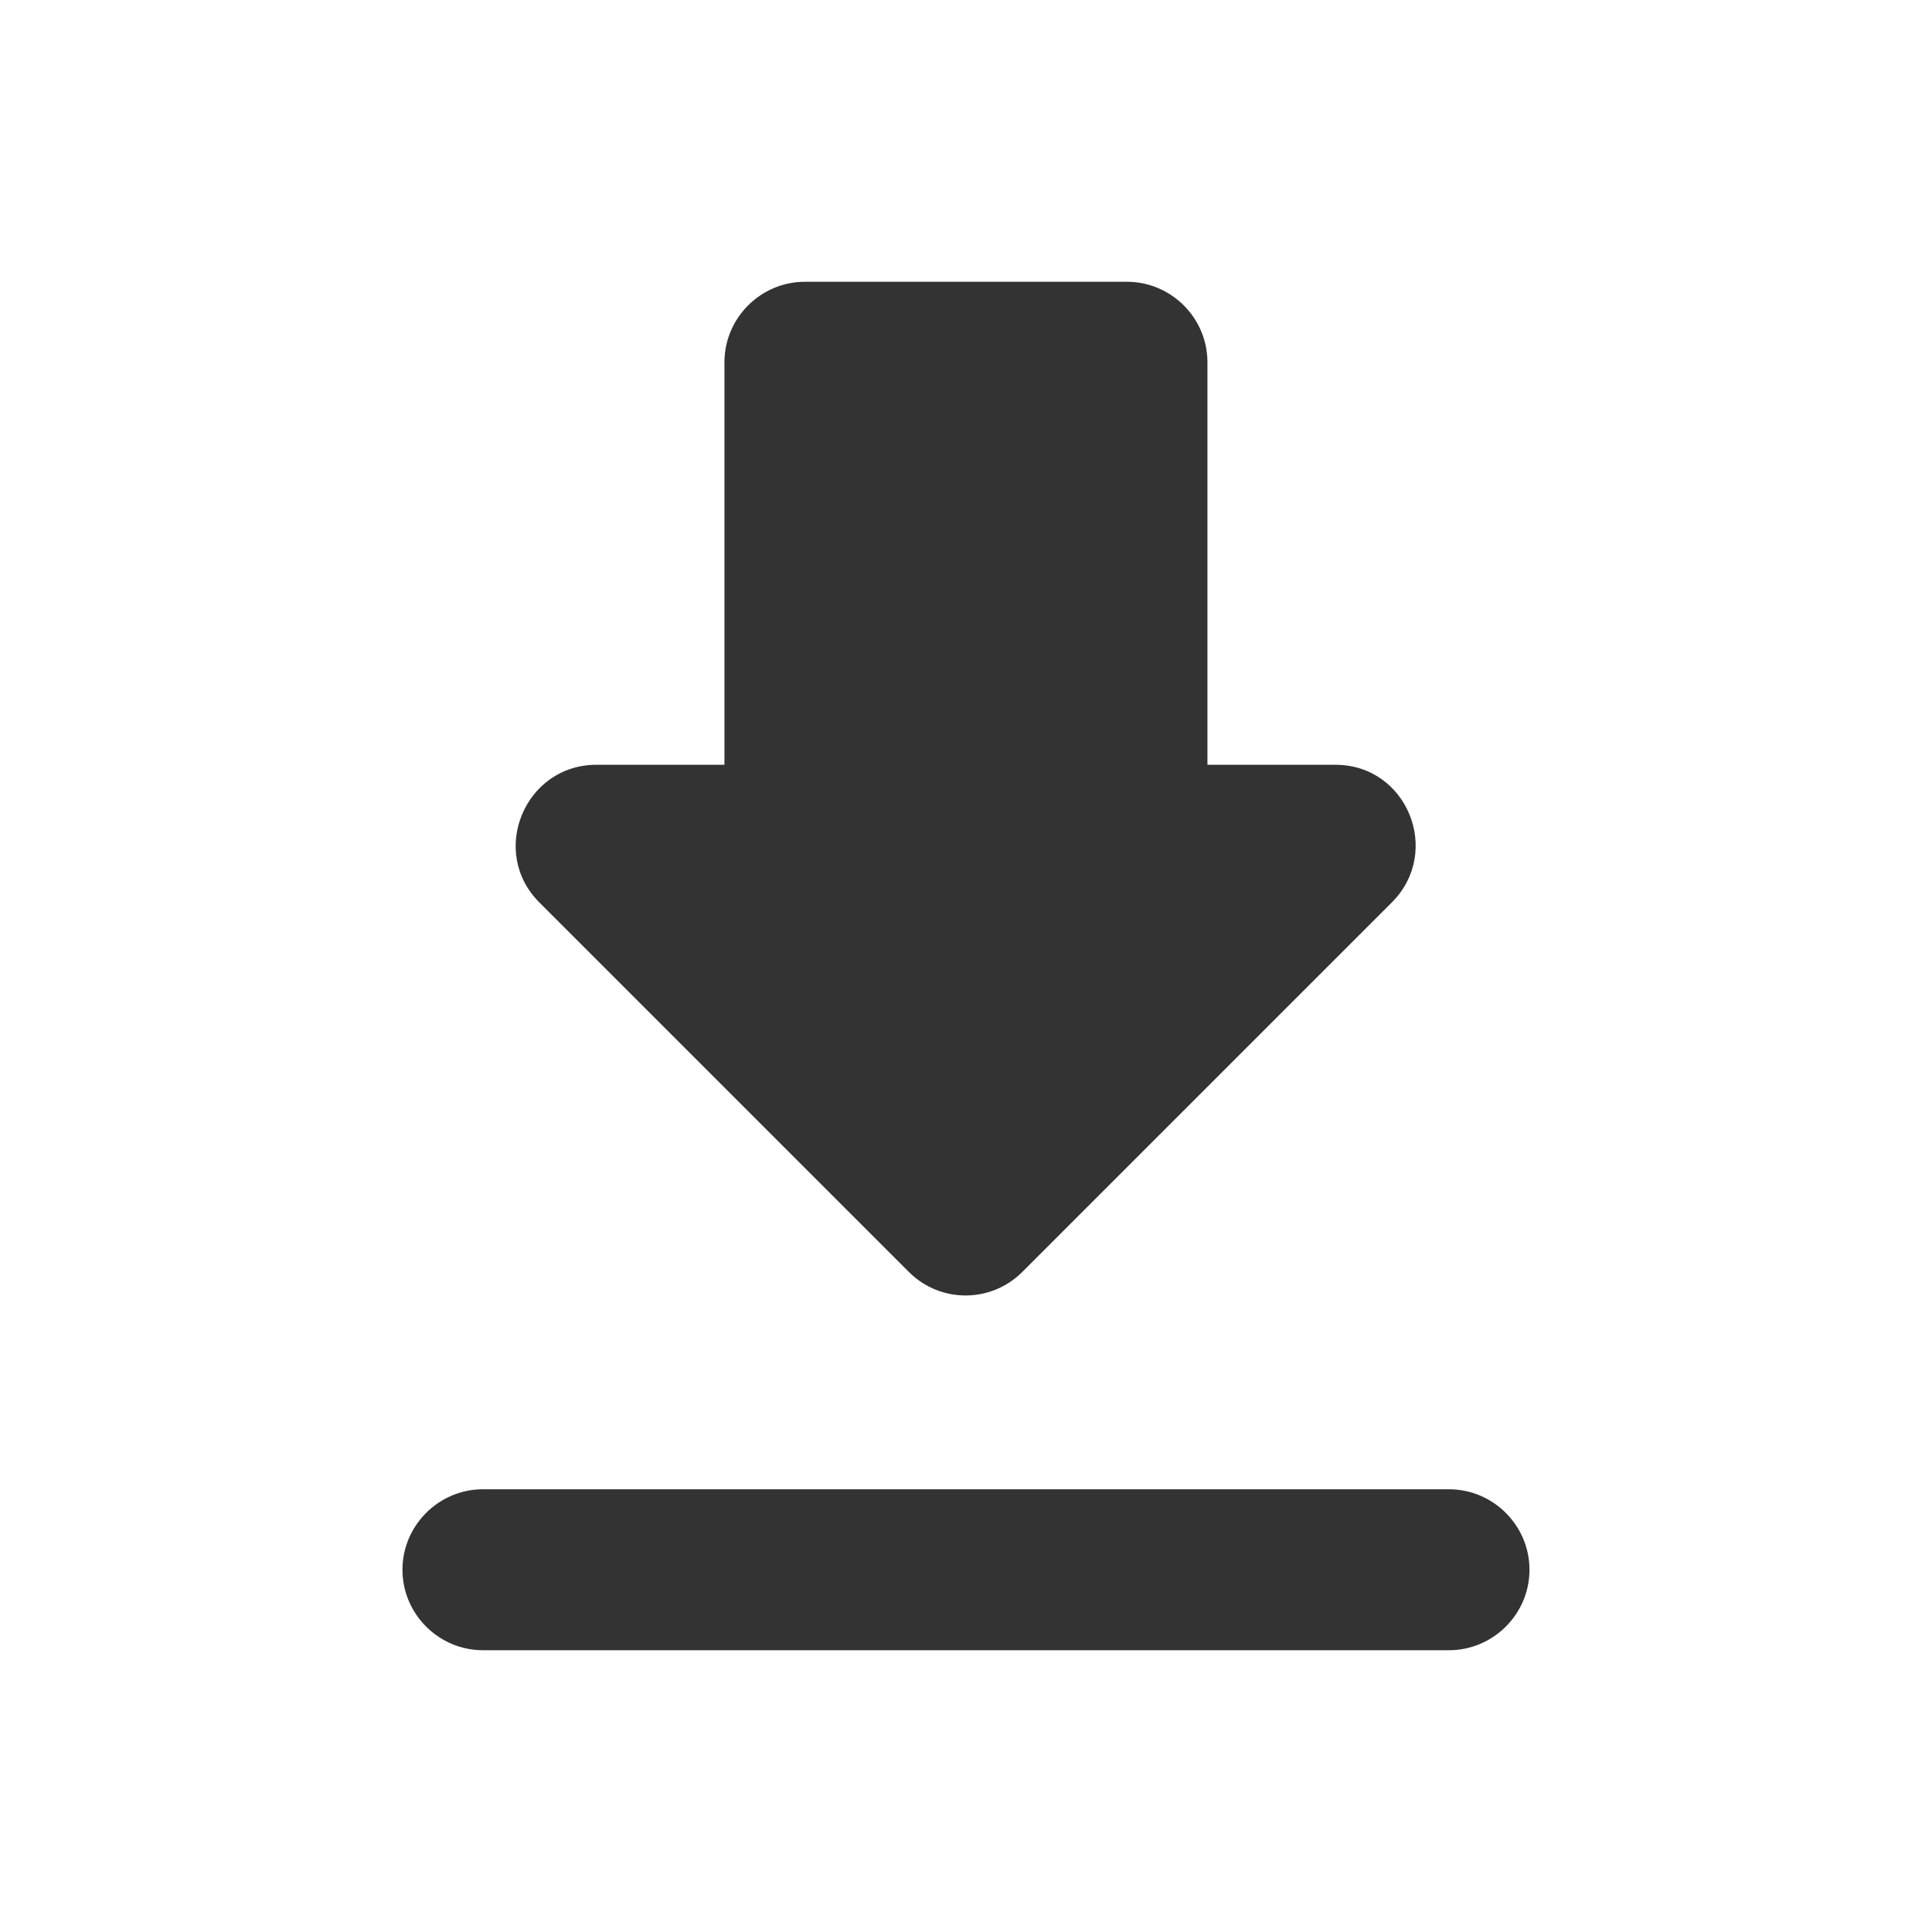 <svg width="32" height="32" viewBox="0 0 32 32" fill="none" xmlns="http://www.w3.org/2000/svg">
<path fill-rule="evenodd" clip-rule="evenodd" d="M19.999 12.667H22.119C23.306 12.667 23.893 14.107 23.053 14.947L16.933 21.067C16.413 21.587 15.573 21.587 15.053 21.067L8.933 14.947C8.093 14.107 8.693 12.667 9.879 12.667H11.999V6C11.999 5.267 12.599 4.667 13.333 4.667H18.666C19.399 4.667 19.999 5.267 19.999 6V12.667ZM7.999 27.333C7.266 27.333 6.666 26.733 6.666 26C6.666 25.267 7.266 24.667 7.999 24.667H23.999C24.733 24.667 25.333 25.267 25.333 26C25.333 26.733 24.733 27.333 23.999 27.333H7.999Z" fill="#333333"/>
</svg>
